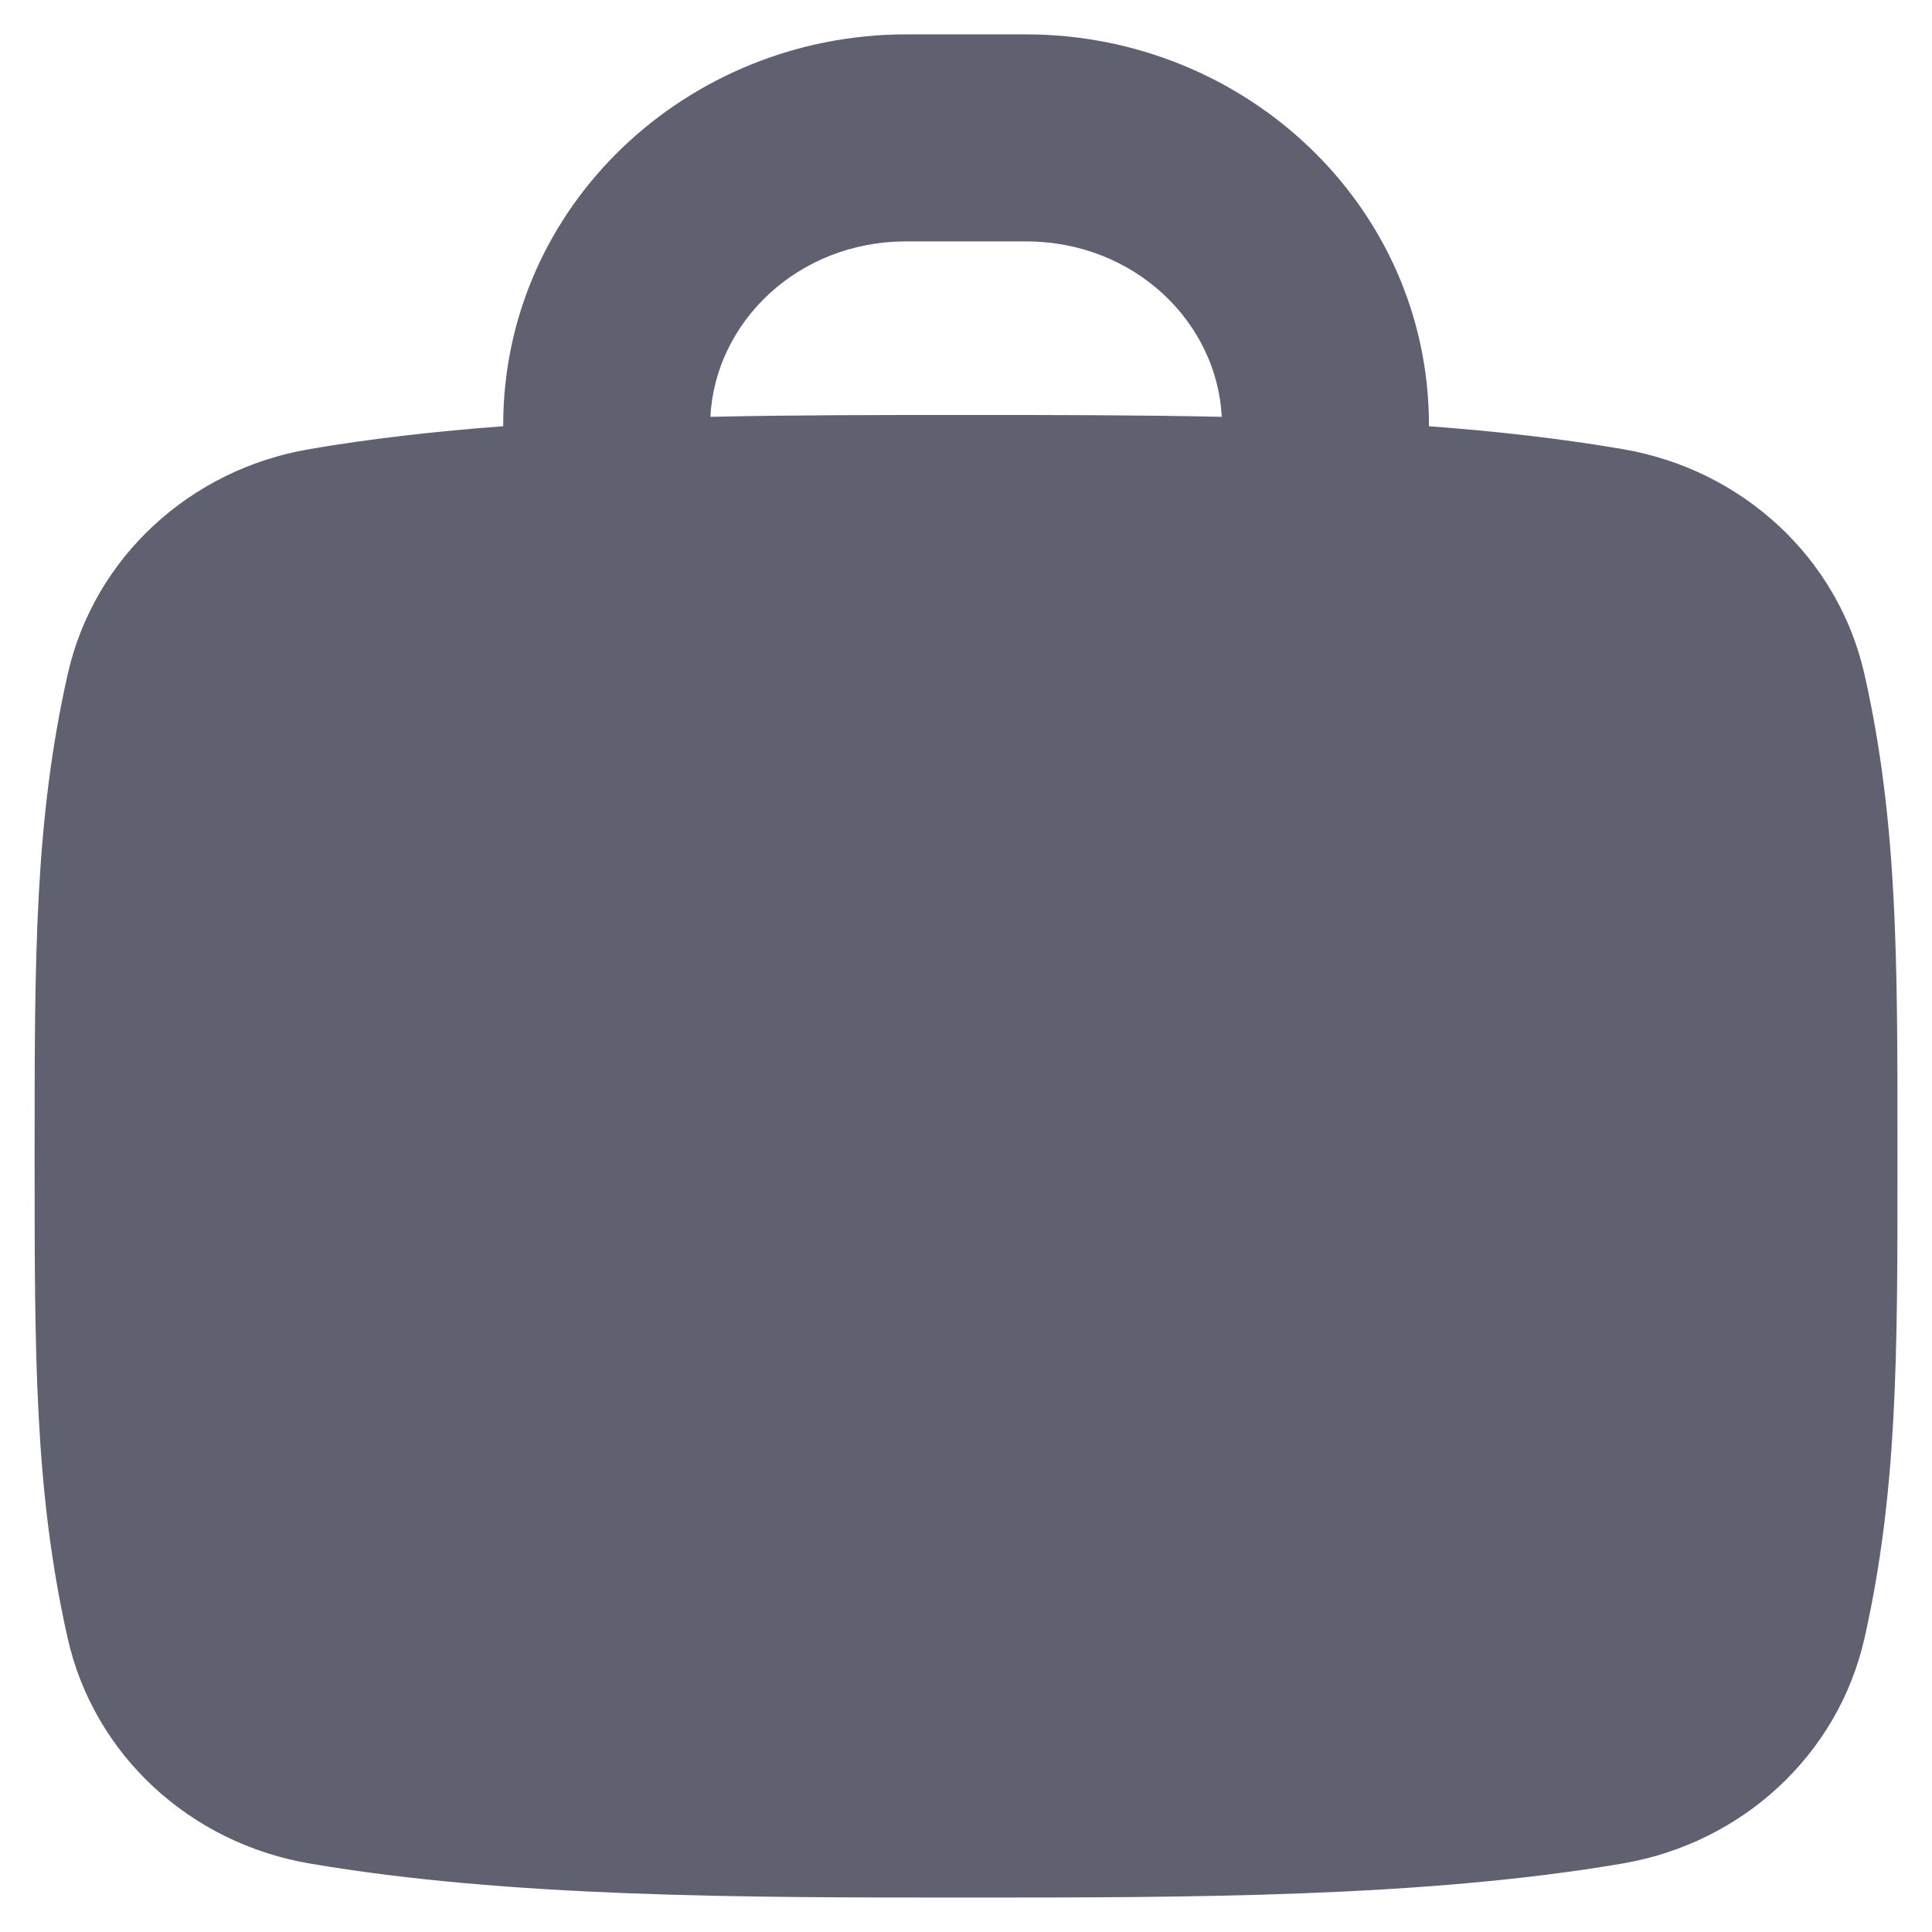<svg width="24" height="24" viewBox="0 0 24 24" fill="none" xmlns="http://www.w3.org/2000/svg">
<g clip-path="url(#clip0_1954_9289)">
<path fill-rule="evenodd" clip-rule="evenodd" d="M8.825 5.178C8.883 4.01 9.902 2.999 11.257 2.999H12.745C14.1 2.999 15.119 4.01 15.177 5.178C14.127 5.155 13.072 5.155 12.047 5.155H11.954C10.93 5.155 9.875 5.155 8.825 5.178ZM6.251 5.295V5.282C6.251 2.551 8.543 0.427 11.257 0.427H12.745C15.459 0.427 17.751 2.551 17.751 5.282V5.295C18.584 5.357 19.395 5.448 20.162 5.58C21.64 5.833 22.833 6.924 23.161 8.376C23.572 10.199 23.572 11.898 23.571 14.297V14.43C23.572 16.83 23.572 18.529 23.161 20.352C22.833 21.803 21.64 22.894 20.162 23.148C17.685 23.572 14.758 23.572 12.047 23.572H11.954C9.243 23.572 6.316 23.572 3.84 23.148C2.361 22.894 1.168 21.803 0.841 20.352C0.43 18.529 0.43 16.83 0.43 14.43V14.297C0.43 11.898 0.43 10.199 0.841 8.376C1.168 6.924 2.361 5.833 3.84 5.58C4.607 5.448 5.417 5.357 6.251 5.295Z" fill="#606170"/>
</g>
<defs>
<clipPath id="clip0_1954_9289">
<rect width="24" height="24" fill="white"/>
</clipPath>
</defs>
</svg>
